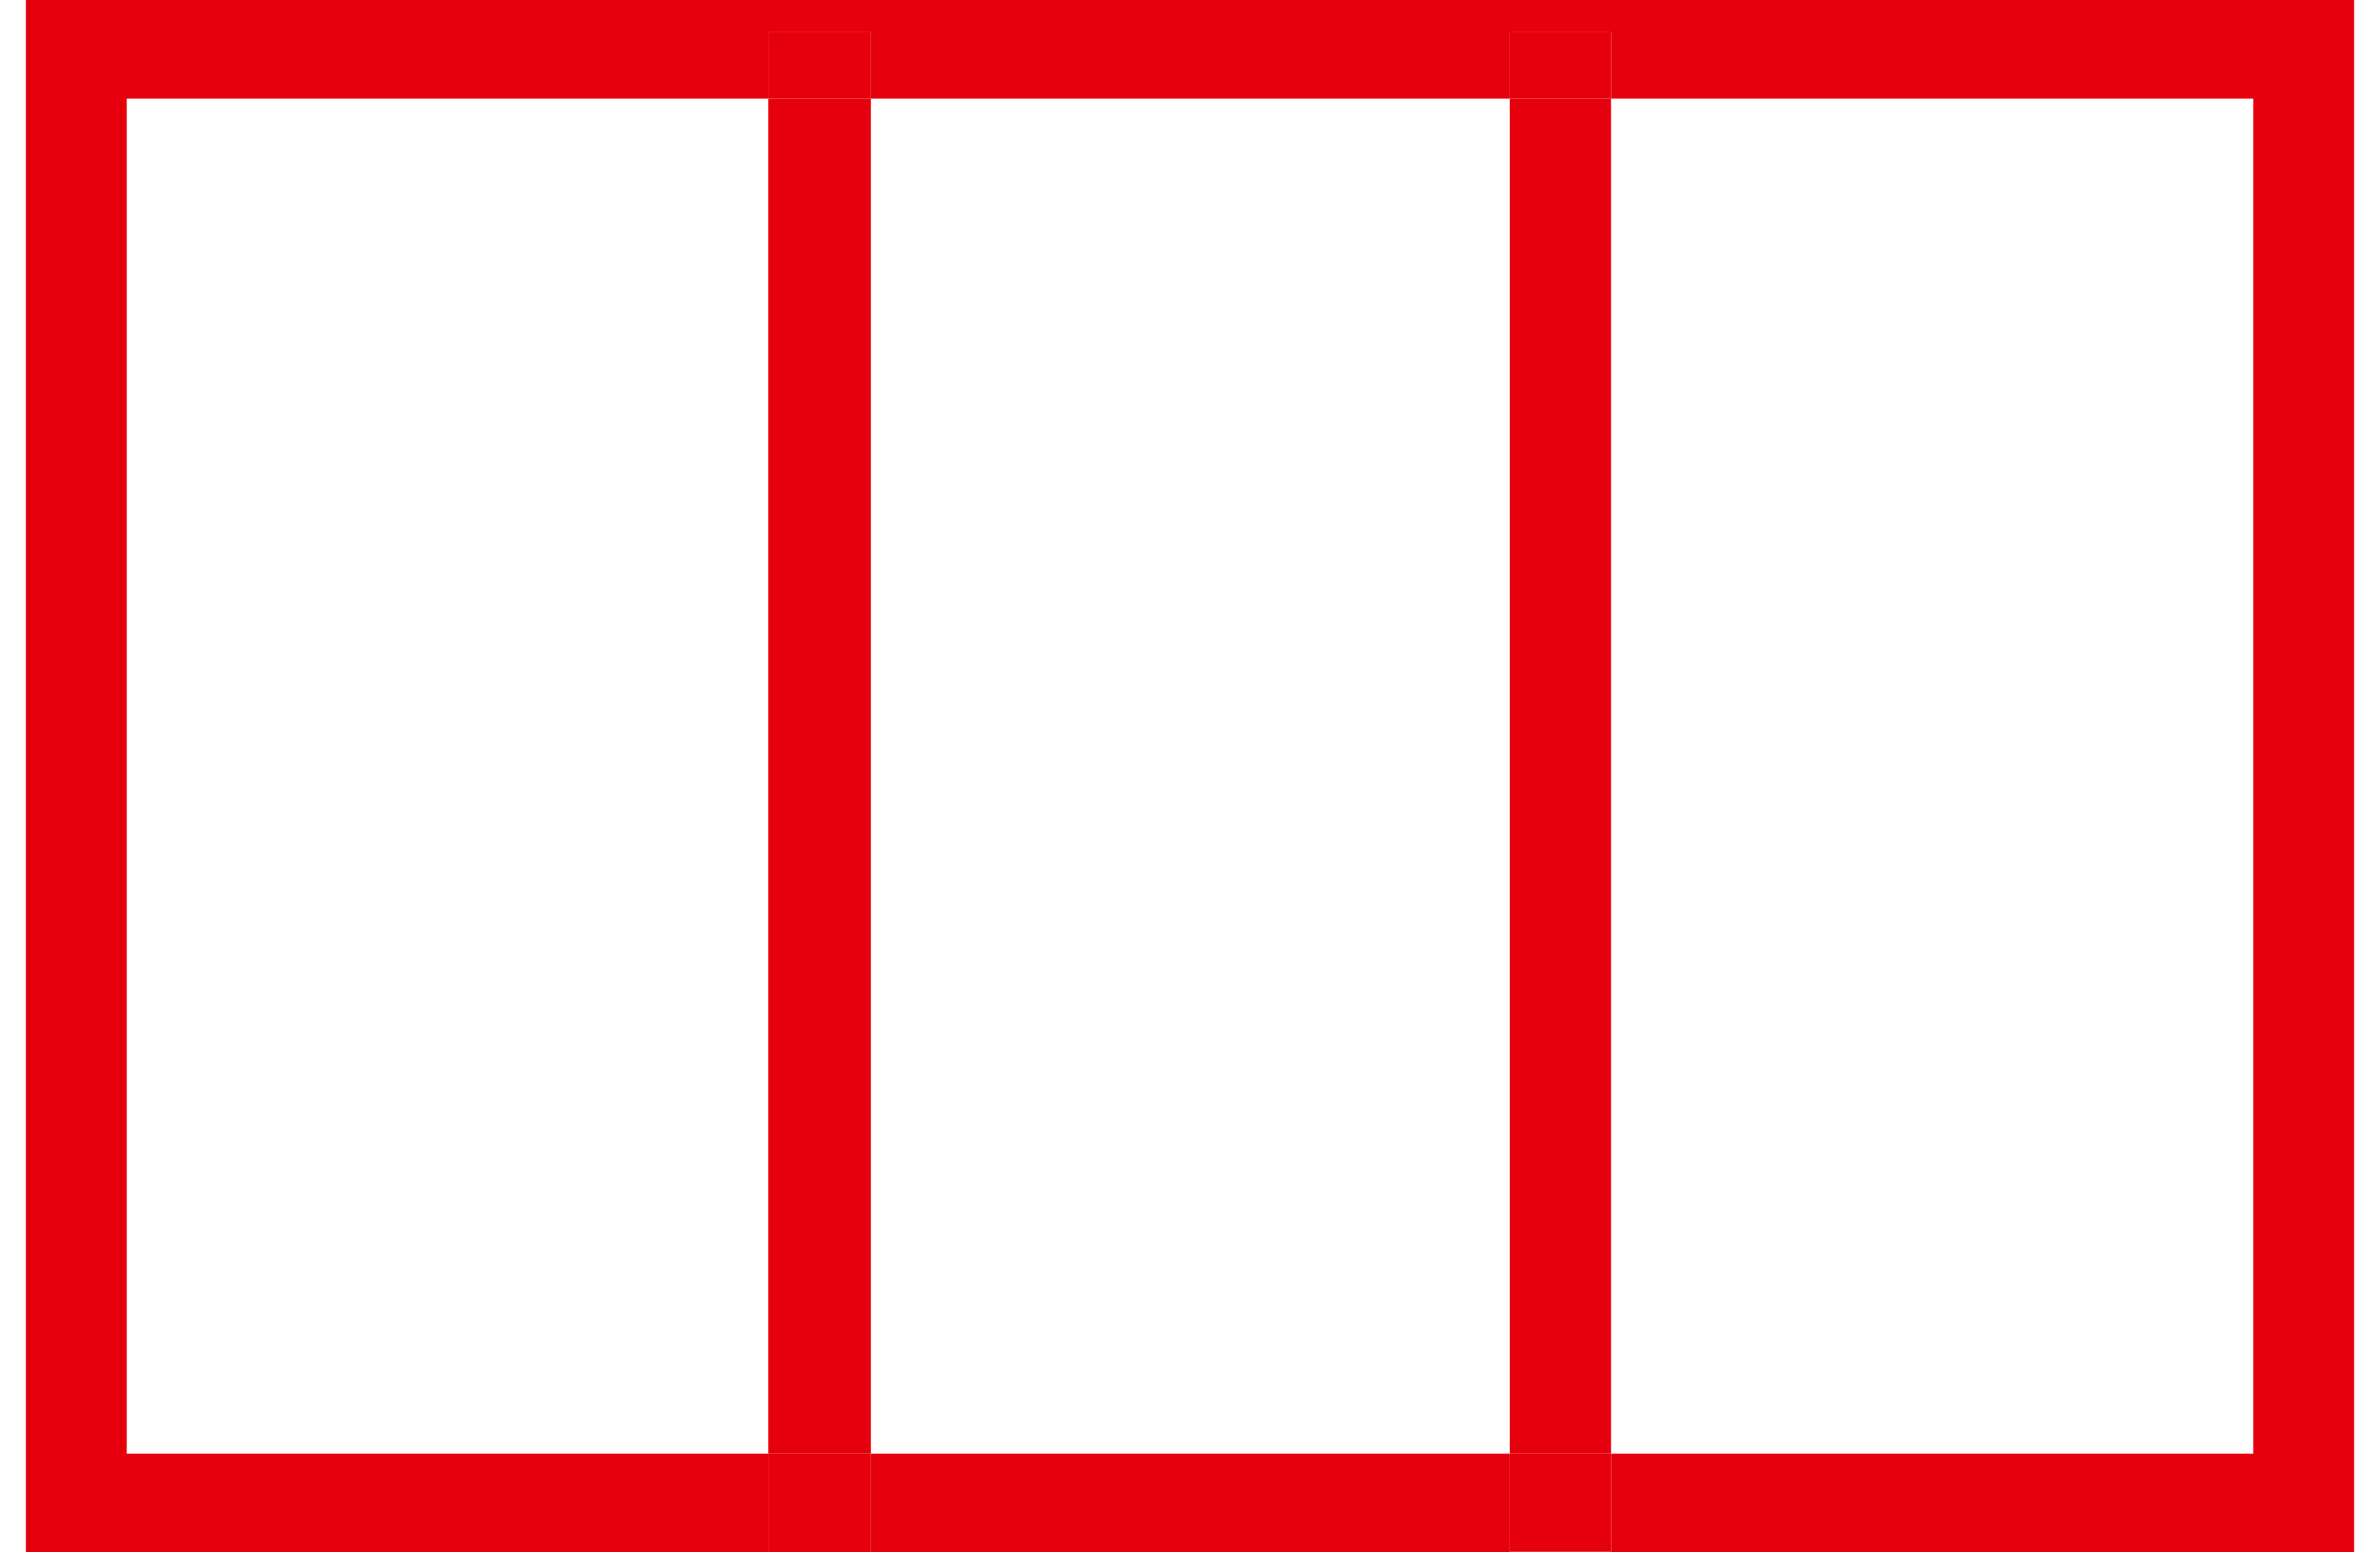 <svg width="23" height="15" viewBox="0 0 23 15" fill="none" xmlns="http://www.w3.org/2000/svg">
<path fill-rule="evenodd" clip-rule="evenodd" d="M0.25 0H22.75V15H0.25V0ZM1.225 0.953H7.425H8.416H14.59H15.569H21.775V14.046H15.569H14.59H8.416H7.425H1.225V0.953ZM7.425 0.312H8.416V0.953V14.046V15H7.425V14.046V0.953V0.312ZM14.59 0.312H15.569V0.953V14.046V14.993H14.59V14.046V0.953V0.312Z" fill="#E6000E"/>
<path d="M7.425 0.953H8.416V0.312H7.425V0.953Z" fill="#E6000E"/>
<path d="M7.425 15H8.416V14.046H7.425V15Z" fill="#E6000E"/>
<path d="M15.569 14.993V14.046H14.59V14.993H15.569Z" fill="#E6000E"/>
<path d="M15.569 0.312H14.59V0.953H15.569V0.312Z" fill="#E6000E"/>
</svg>
